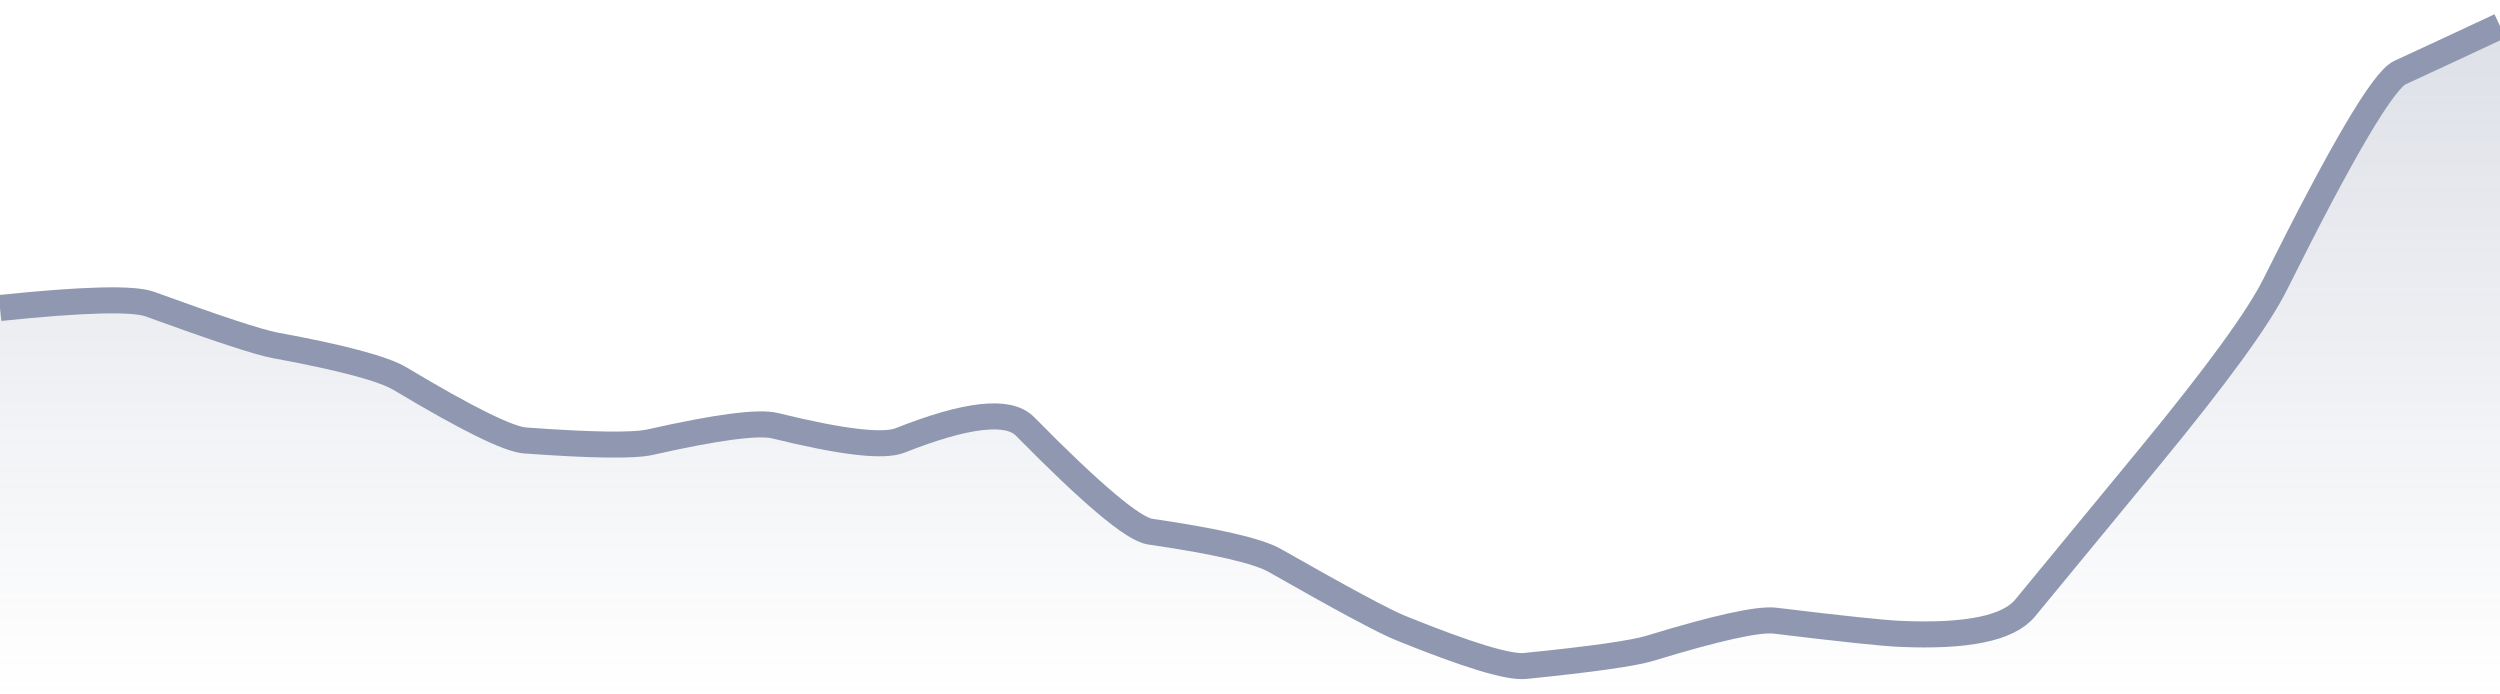 <svg xmlns="http://www.w3.org/2000/svg" viewBox="0 0 144 40" width="144" height="40">
  <defs>
    <linearGradient id="gradient" x1="0" y1="0" x2="0" y2="1">
      <stop offset="0%" stop-color="#8F98B0" stop-opacity="0.3" />
      <stop offset="100%" stop-color="#8F98B0" stop-opacity="0" />
    </linearGradient>
  </defs>
  <path d="M 0,17.74 Q 7.2,16.99 8.64,17.52 Q 14.4,19.62 15.84,19.89 Q 21.6,20.95 23.04,21.81 Q 28.8,25.26 30.24,25.37 Q 36,25.79 37.44,25.47 Q 43.2,24.17 44.64,24.52 Q 50.4,25.94 51.84,25.37 Q 57.6,23.09 59.04,24.56 Q 64.8,30.41 66.24,30.62 Q 72,31.46 73.44,32.29 Q 79.2,35.57 80.64,36.16 Q 86.4,38.5 87.84,38.36 Q 93.6,37.78 95.04,37.34 Q 100.8,35.58 102.24,35.75 Q 108,36.45 109.44,36.51 Q 115.2,36.77 116.64,35.03 Q 122.4,28.04 123.84,26.29 Q 129.6,19.29 131.04,16.4 Q 136.8,4.84 138.24,4.18 T 144,1.5 L 144,40 L 0,40 Z" fill="url(#gradient)" />
  <path d="M 0,17.74 Q 7.2,16.99 8.64,17.52 Q 14.4,19.62 15.84,19.89 Q 21.6,20.95 23.04,21.81 Q 28.8,25.26 30.24,25.37 Q 36,25.79 37.44,25.47 Q 43.2,24.17 44.64,24.52 Q 50.4,25.94 51.84,25.37 Q 57.6,23.09 59.04,24.56 Q 64.8,30.41 66.24,30.62 Q 72,31.46 73.44,32.29 Q 79.2,35.57 80.64,36.16 Q 86.4,38.5 87.84,38.36 Q 93.6,37.78 95.04,37.34 Q 100.8,35.58 102.24,35.75 Q 108,36.45 109.44,36.51 Q 115.2,36.77 116.64,35.03 Q 122.4,28.04 123.84,26.29 Q 129.6,19.29 131.04,16.4 Q 136.8,4.84 138.24,4.18 T 144,1.5" fill="none" stroke="#8F98B0" stroke-width="1.5" />
</svg>